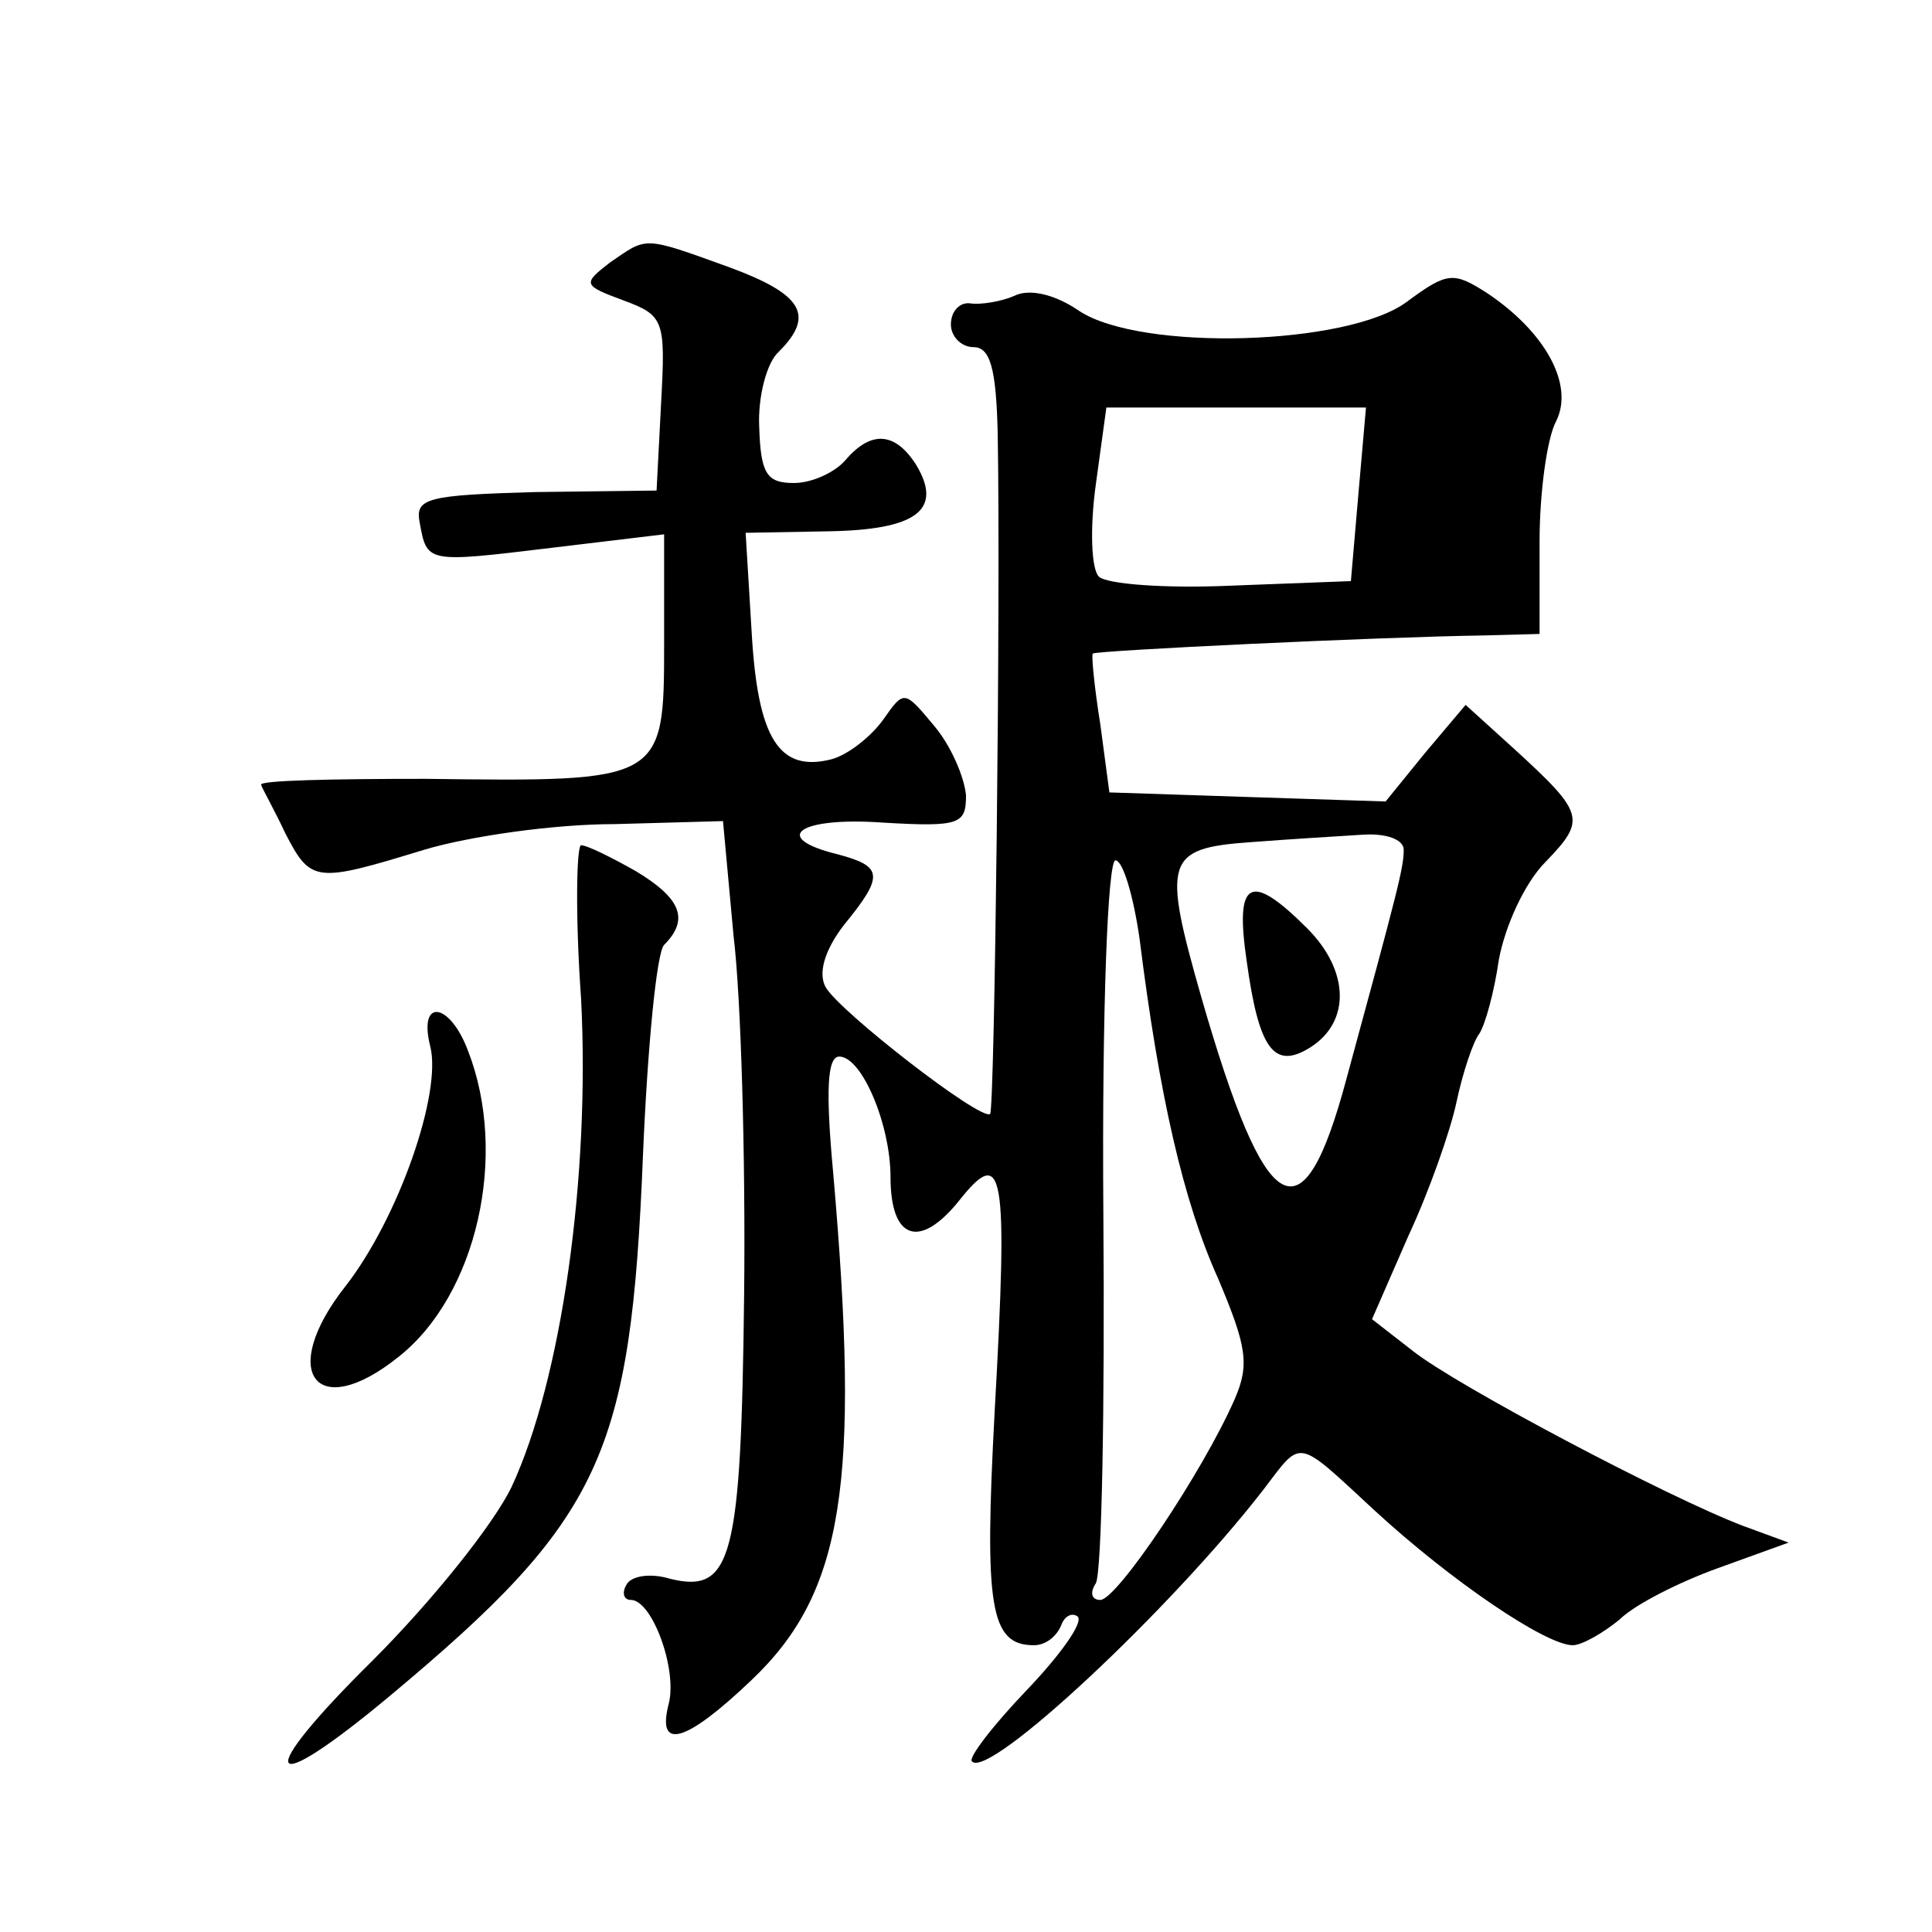 <?xml version="1.0" standalone="no"?>
<!DOCTYPE svg PUBLIC "-//W3C//DTD SVG 20010904//EN"
 "http://www.w3.org/TR/2001/REC-SVG-20010904/DTD/svg10.dtd">
<svg version="1.0" xmlns="http://www.w3.org/2000/svg"
 width="128pt" height="128pt" viewBox="0 0 128 128"
 preserveAspectRatio="xMidYMid meet">
<g transform="translate(0,128) scale(0.1,-0.1)"
fill="#0" stroke="none">
<path d="M404 1106 c-18 -14 -18 -15 9 -25 27 -10 28 -13 25 -68 l-3 -58 -80 -1
c-72 -2 -80 -4 -77 -20 5 -27 4 -27 87 -17 l75 9 0 -73 c0 -91 -1 -91 -158 -89
-61 0 -111 -1 -109 -4 1 -3 9 -17 16 -32 17 -33 20 -33 92 -11 30 9 86 17 126 17
l72 2 7 -76 c5 -41 8 -148 7 -238 -2 -175 -8 -198 -49 -188 -13 4 -26 2 -29 -4
-3 -5 -2 -10 3 -10 14 0 31 -46 25 -69 -8 -31 11 -26 55 16 61 58 72 130 54 336
-5 54 -4 77 4 77 15 0 34 -45 34 -80 0 -41 19 -48 45 -16 30 38 33 22 24 -139 -7
-130 -3 -155 26 -155 8 0 15 6 18 13 2 6 7 9 11 6 4 -4 -12 -26 -34 -49 -22 -23
-39 -45 -36 -47 11 -12 131 100 193 180 26 34 21 35 74 -14 50 -46 113 -89 131
-89 6 0 20 8 31 17 10 10 40 25 65 34 l47 17 -30 11 c-50 19 -190 93 -219 116 l-27
21 24 55 c14 30 28 70 32 89 4 19 11 40 15 45 4 6 10 28 13 49 4 22 17 51 31 65
27 28 26 32 -21 75 l-32 29 -27 -32 -26 -32 -92 3 -91 3 -6 45 c-4 25 -6 46 -5
47 2 2 189 11 259 12 l37 1 0 61 c0 33 5 69 11 80 12 24 -7 59 -46 85 -22 14 -26
14 -53 -6 -39 -29 -176 -33 -217 -6 -16 11 -33 15 -43 10 -9 -4 -23 -6 -29 -5 -7
1 -13 -5 -13 -14 0 -8 7 -15 15 -15 11 0 15 -14 16 -57 2 -110 -2 -447 -5 -451
-6 -5 -100 68 -109 84 -5 9 -1 24 12 41 27 33 26 39 -4 47 -45 11 -26 25 30 21
51 -3 55 -1 55 18 -1 12 -10 33 -21 46 -20 24 -20 24 -34 4 -8 -11 -23 -23 -34
-26 -35 -9 -49 14 -53 84 l-4 66 55 1 c58 1 76 14 58 44 -14 22 -30 23 -47 3 -7
-8 -22 -15 -34 -15 -18 0 -22 6 -23 37 -1 20 5 43 13 50 24 24 16 38 -33 56 -58
21 -54 20 -79 3z m496 -153 l-5 -58 -79 -3 c-44 -2 -83 1 -88 6 -5 5 -6 32 -2 61
l7 51 86 0 86 0 -5 -57z m30 -236 c0 -12 -4 -27 -38 -152 -29 -108 -53 -95 -96
54 -26 91 -24 99 32 103 26 2 59 4 75 5 15 1 27 -3 27 -10z m-175 -59 c13 -104
29 -174 52 -225 19 -45 21 -57 11 -80 -21 -48 -78 -133 -89 -133 -6 0 -7 5 -3 11
4 7 6 117 5 245 -1 137 3 234 8 234 5 0 12 -24 16 -52z M826 643 c8 -58 18 -72
42 -57 27 17 26 51 -2 79 -38 38 -48 32 -40 -22z M385 618 c6 -118 -13 -252 -46
-323 -12 -25 -53 -76 -92 -115 -80 -79 -73 -94 12 -23 140 117 159 159 167 358
3 71 9 134 14 139 17 17 11 31 -19 49 -16 9 -32 17 -36 17 -3 0 -4 -46 0 -102z
M285 587 c8 -31 -21 -114 -56 -159 -45 -57 -20 -91 35 -47 52 41 73 134 46 203
-12 32 -33 35 -25 3z"/>
</g>
</svg>
